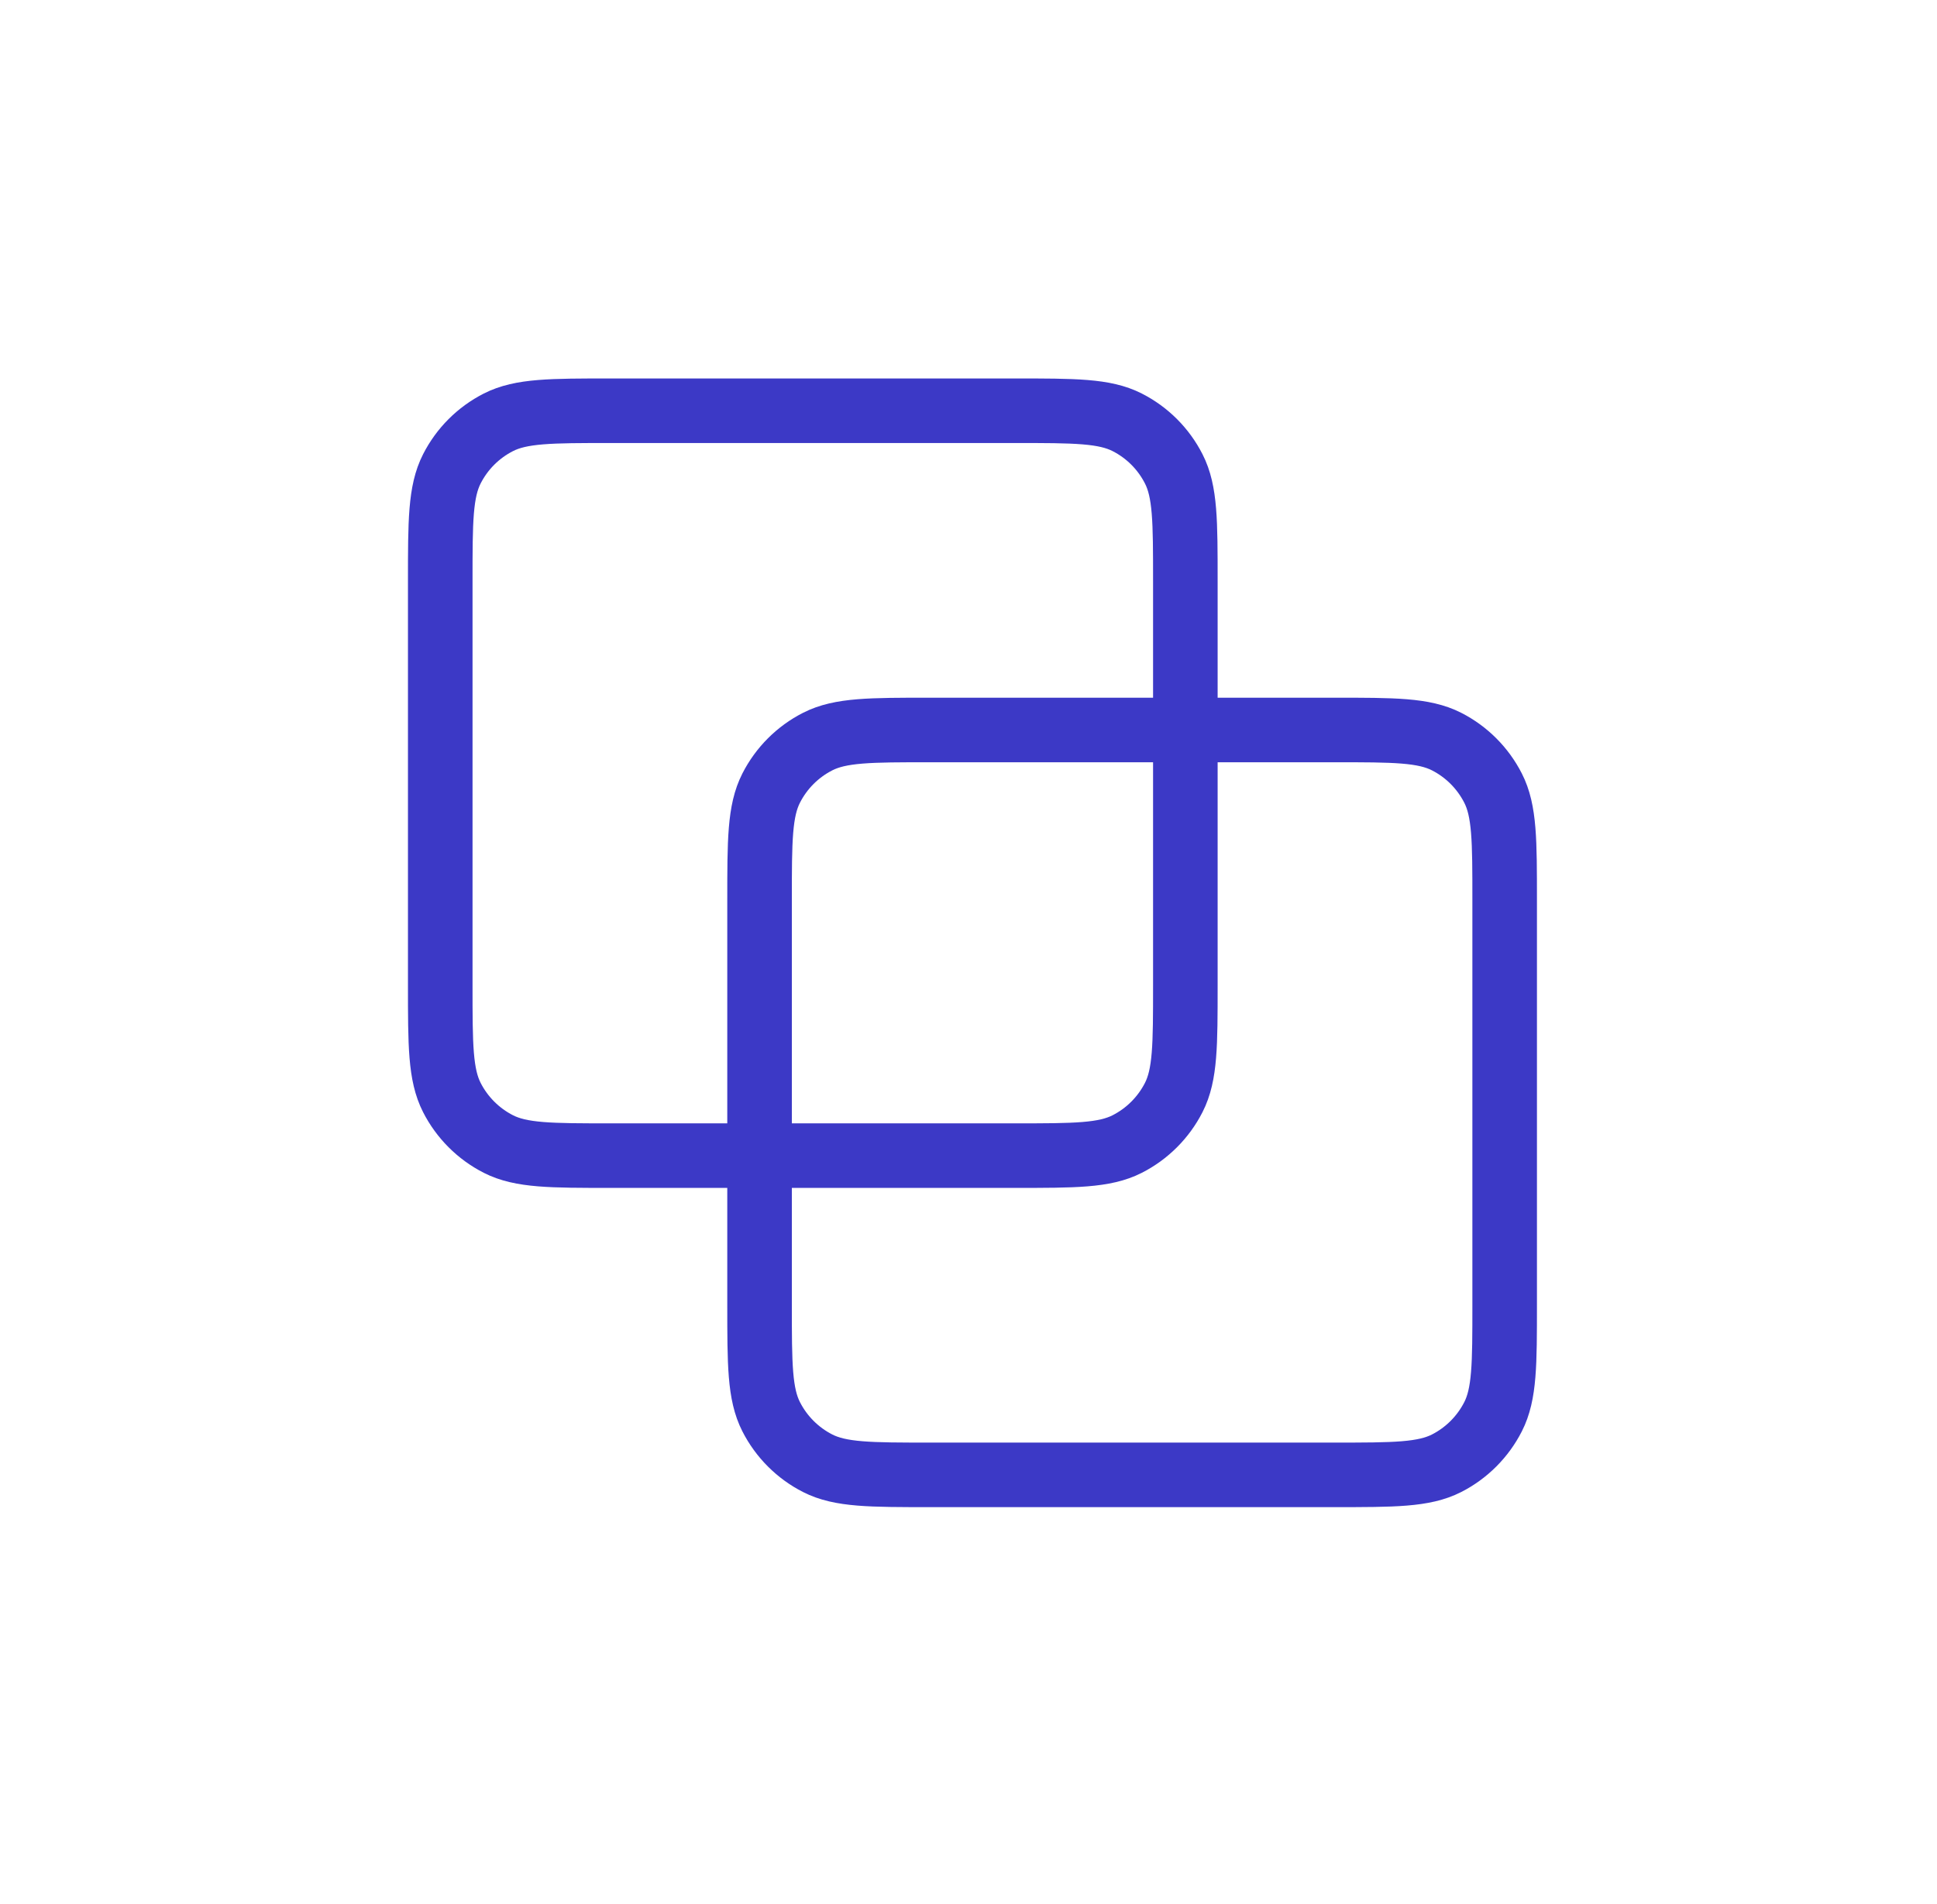 <?xml version="1.0" encoding="UTF-8"?>
<svg xmlns="http://www.w3.org/2000/svg" width="60" height="59" viewBox="0 0 60 59" fill="none">
  <path d="M13.637 18.001C13.637 16.154 13.637 15.231 13.997 14.526C14.313 13.905 14.817 13.401 15.438 13.085C16.143 12.726 17.066 12.726 18.913 12.726H31.441C33.288 12.726 34.211 12.726 34.916 13.085C35.537 13.401 36.041 13.905 36.357 14.526C36.717 15.231 36.717 16.154 36.717 18.001V30.53C36.717 32.376 36.717 33.299 36.357 34.005C36.041 34.625 35.537 35.129 34.916 35.446C34.211 35.805 33.288 35.805 31.441 35.805H18.913C17.066 35.805 16.143 35.805 15.438 35.446C14.817 35.129 14.313 34.625 13.997 34.005C13.637 33.299 13.637 32.376 13.637 30.53V18.001Z" stroke="#3C39C6" stroke-width="2" stroke-linecap="round" stroke-linejoin="round"></path>
  <path d="M23.528 27.892C23.528 26.045 23.528 25.122 23.888 24.417C24.204 23.797 24.708 23.292 25.329 22.976C26.034 22.617 26.957 22.617 28.804 22.617H41.333C43.179 22.617 44.102 22.617 44.808 22.976C45.428 23.292 45.932 23.797 46.248 24.417C46.608 25.122 46.608 26.045 46.608 27.892V40.421C46.608 42.267 46.608 43.191 46.248 43.896C45.932 44.516 45.428 45.021 44.808 45.337C44.102 45.696 43.179 45.696 41.333 45.696H28.804C26.957 45.696 26.034 45.696 25.329 45.337C24.708 45.021 24.204 44.516 23.888 43.896C23.528 43.191 23.528 42.267 23.528 40.421V27.892Z" stroke="#3C39C6" stroke-width="2" stroke-linecap="round" stroke-linejoin="round"></path>
</svg>
